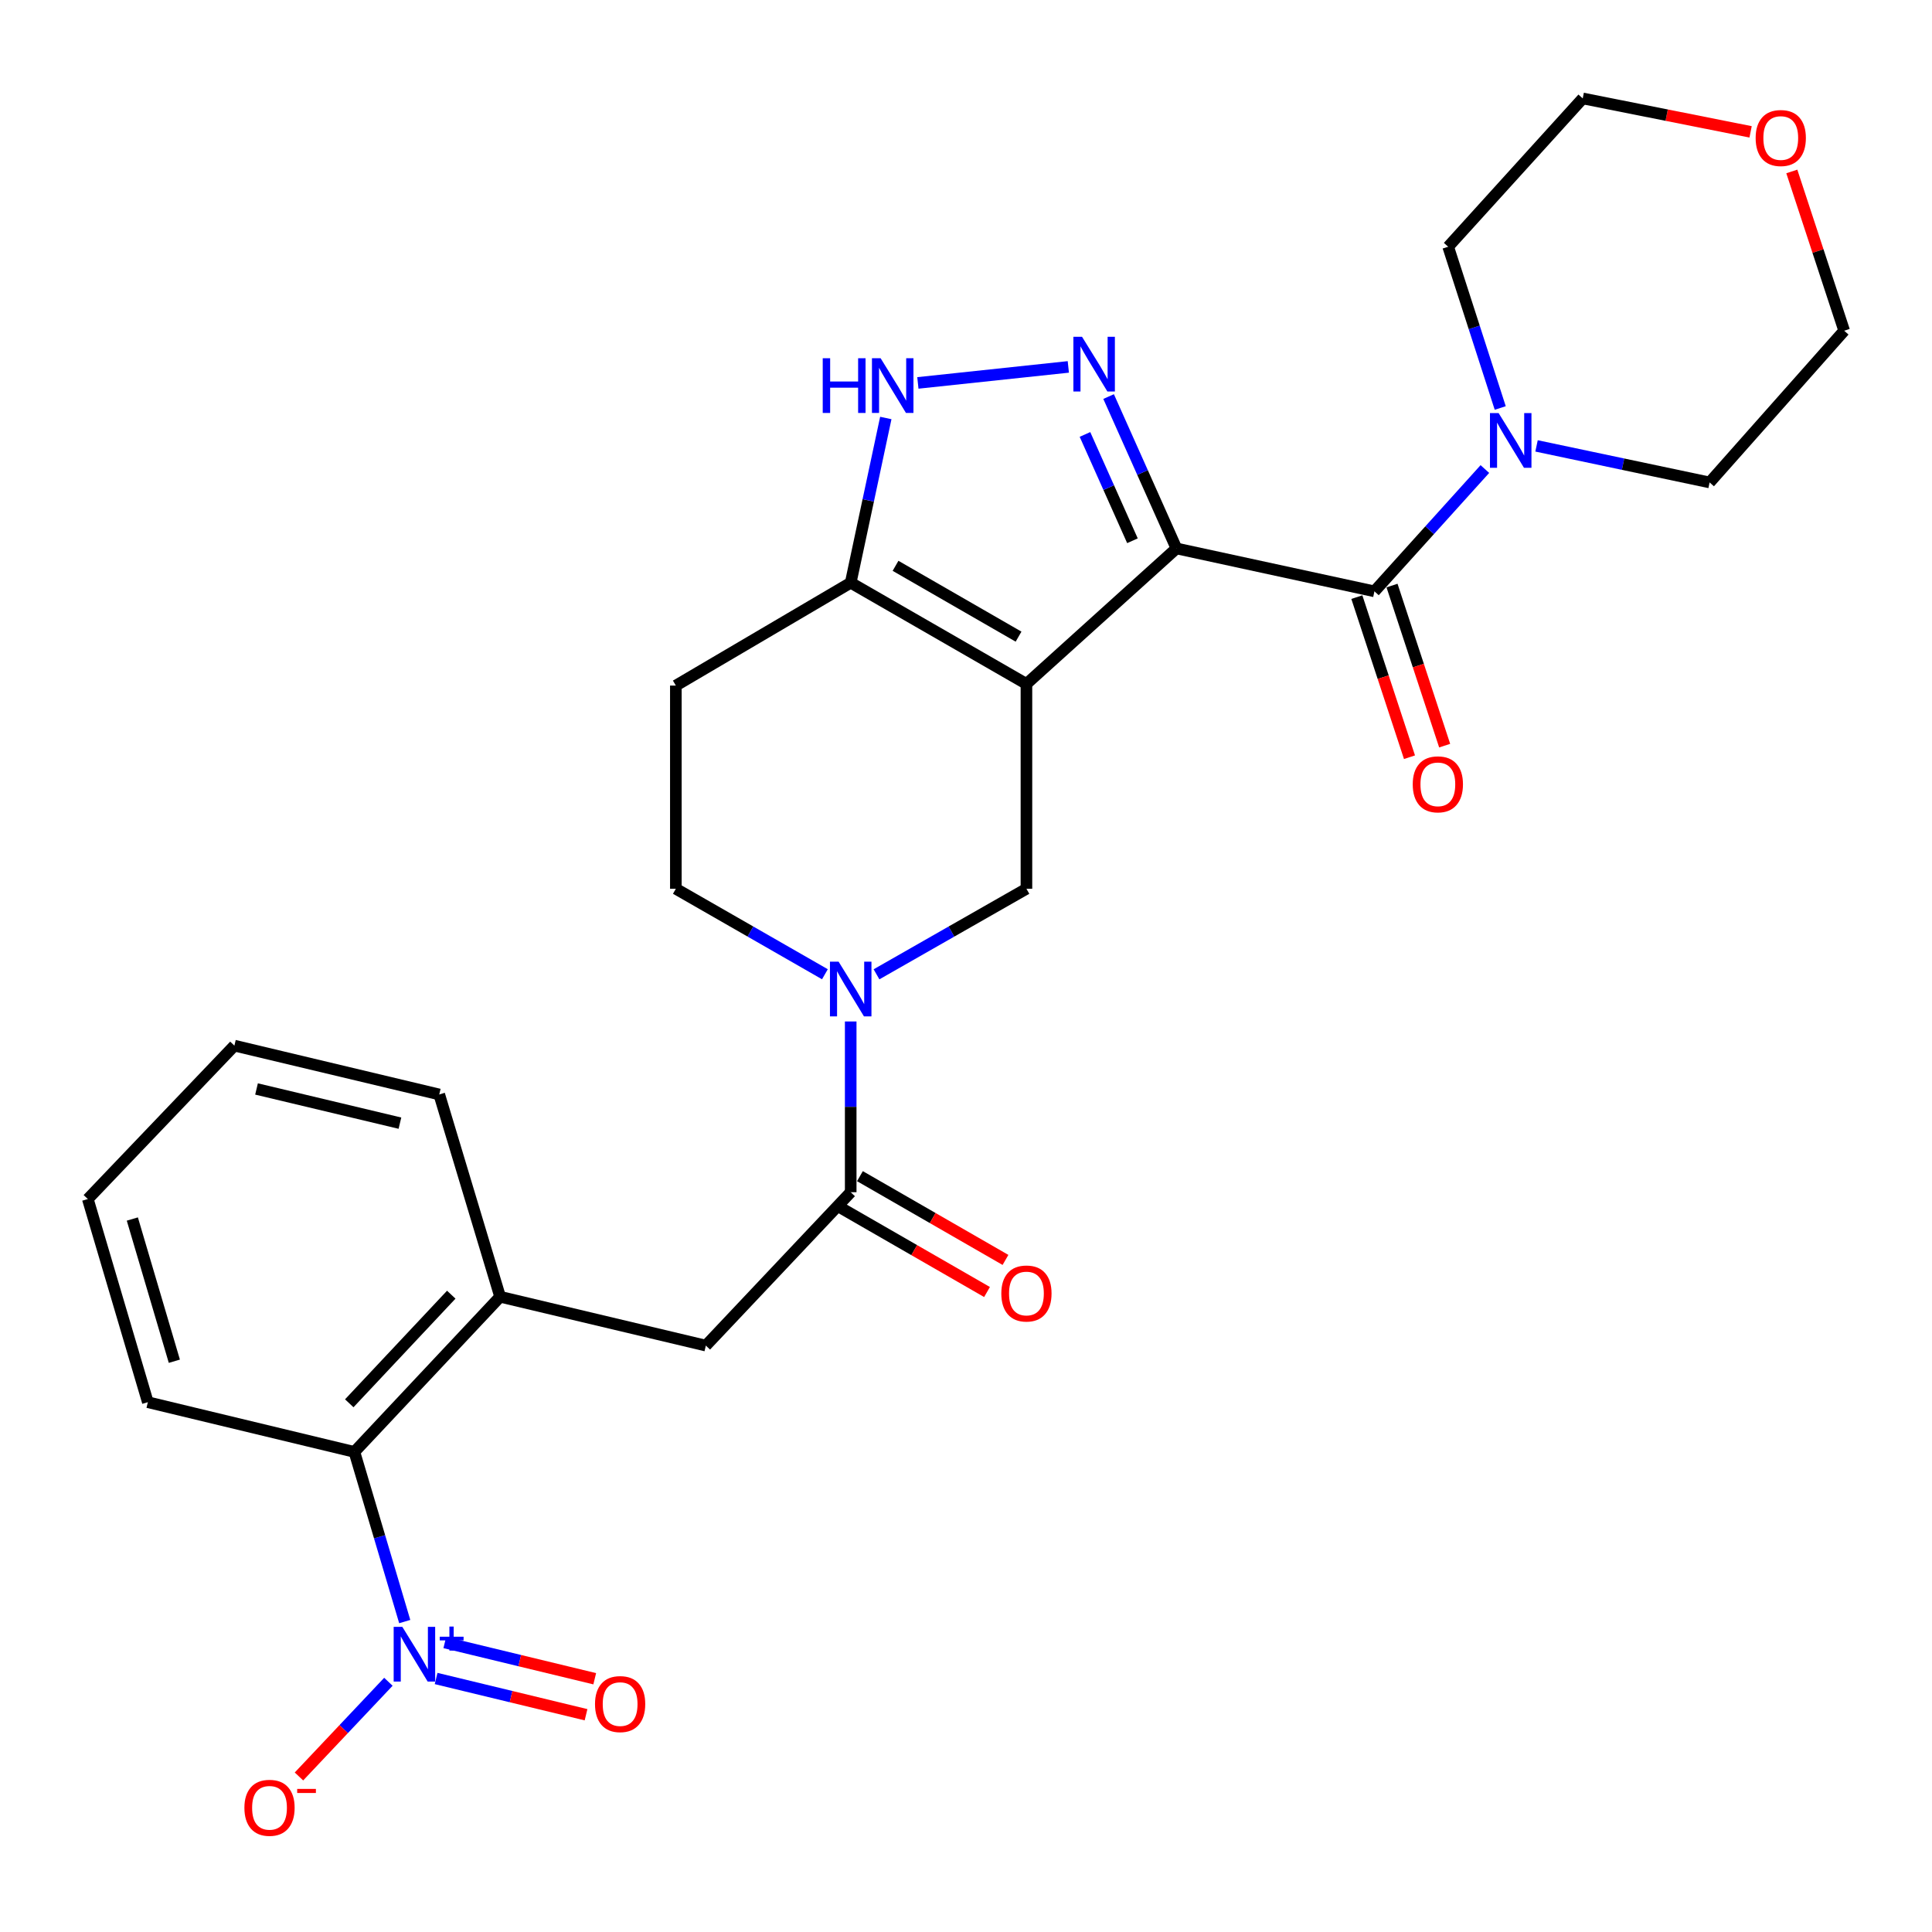 <?xml version='1.0' encoding='iso-8859-1'?>
<svg version='1.1' baseProfile='full'
              xmlns='http://www.w3.org/2000/svg'
                      xmlns:rdkit='http://www.rdkit.org/xml'
                      xmlns:xlink='http://www.w3.org/1999/xlink'
                  xml:space='preserve'
width='1000px' height='1000px' viewBox='0 0 1000 1000'>
<!-- END OF HEADER -->
<rect style='opacity:1.0;fill:#FFFFFF;stroke:none' width='1000' height='1000' x='0' y='0'> </rect>
<path class='bond-0' d='M 608.922,283.868 L 531.282,353.992' style='fill:none;fill-rule:evenodd;stroke:#000000;stroke-width:6px;stroke-linecap:butt;stroke-linejoin:miter;stroke-opacity:1' />
<path class='bond-1' d='M 608.922,283.868 L 591.368,244.565' style='fill:none;fill-rule:evenodd;stroke:#000000;stroke-width:6px;stroke-linecap:butt;stroke-linejoin:miter;stroke-opacity:1' />
<path class='bond-1' d='M 591.368,244.565 L 573.813,205.261' style='fill:none;fill-rule:evenodd;stroke:#0000FF;stroke-width:6px;stroke-linecap:butt;stroke-linejoin:miter;stroke-opacity:1' />
<path class='bond-1' d='M 586.157,279.893 L 573.869,252.381' style='fill:none;fill-rule:evenodd;stroke:#000000;stroke-width:6px;stroke-linecap:butt;stroke-linejoin:miter;stroke-opacity:1' />
<path class='bond-1' d='M 573.869,252.381 L 561.58,224.868' style='fill:none;fill-rule:evenodd;stroke:#0000FF;stroke-width:6px;stroke-linecap:butt;stroke-linejoin:miter;stroke-opacity:1' />
<path class='bond-2' d='M 608.922,283.868 L 711.403,306.079' style='fill:none;fill-rule:evenodd;stroke:#000000;stroke-width:6px;stroke-linecap:butt;stroke-linejoin:miter;stroke-opacity:1' />
<path class='bond-5' d='M 531.282,353.992 L 440.322,301.618' style='fill:none;fill-rule:evenodd;stroke:#000000;stroke-width:6px;stroke-linecap:butt;stroke-linejoin:miter;stroke-opacity:1' />
<path class='bond-5' d='M 527.201,329.527 L 463.529,292.865' style='fill:none;fill-rule:evenodd;stroke:#000000;stroke-width:6px;stroke-linecap:butt;stroke-linejoin:miter;stroke-opacity:1' />
<path class='bond-7' d='M 531.282,353.992 L 531.282,460.029' style='fill:none;fill-rule:evenodd;stroke:#000000;stroke-width:6px;stroke-linecap:butt;stroke-linejoin:miter;stroke-opacity:1' />
<path class='bond-6' d='M 552.961,189.911 L 475.089,198.198' style='fill:none;fill-rule:evenodd;stroke:#0000FF;stroke-width:6px;stroke-linecap:butt;stroke-linejoin:miter;stroke-opacity:1' />
<path class='bond-9' d='M 711.403,306.079 L 739.987,274.427' style='fill:none;fill-rule:evenodd;stroke:#000000;stroke-width:6px;stroke-linecap:butt;stroke-linejoin:miter;stroke-opacity:1' />
<path class='bond-9' d='M 739.987,274.427 L 768.57,242.776' style='fill:none;fill-rule:evenodd;stroke:#0000FF;stroke-width:6px;stroke-linecap:butt;stroke-linejoin:miter;stroke-opacity:1' />
<path class='bond-17' d='M 702.3,309.073 L 715.926,350.503' style='fill:none;fill-rule:evenodd;stroke:#000000;stroke-width:6px;stroke-linecap:butt;stroke-linejoin:miter;stroke-opacity:1' />
<path class='bond-17' d='M 715.926,350.503 L 729.552,391.934' style='fill:none;fill-rule:evenodd;stroke:#FF0000;stroke-width:6px;stroke-linecap:butt;stroke-linejoin:miter;stroke-opacity:1' />
<path class='bond-17' d='M 720.506,303.085 L 734.132,344.516' style='fill:none;fill-rule:evenodd;stroke:#000000;stroke-width:6px;stroke-linecap:butt;stroke-linejoin:miter;stroke-opacity:1' />
<path class='bond-17' d='M 734.132,344.516 L 747.758,385.946' style='fill:none;fill-rule:evenodd;stroke:#FF0000;stroke-width:6px;stroke-linecap:butt;stroke-linejoin:miter;stroke-opacity:1' />
<path class='bond-3' d='M 209.49,839.326 L 196.462,795.418' style='fill:none;fill-rule:evenodd;stroke:#0000FF;stroke-width:6px;stroke-linecap:butt;stroke-linejoin:miter;stroke-opacity:1' />
<path class='bond-3' d='M 196.462,795.418 L 183.433,751.51' style='fill:none;fill-rule:evenodd;stroke:#000000;stroke-width:6px;stroke-linecap:butt;stroke-linejoin:miter;stroke-opacity:1' />
<path class='bond-14' d='M 201.031,870.481 L 177.887,894.988' style='fill:none;fill-rule:evenodd;stroke:#0000FF;stroke-width:6px;stroke-linecap:butt;stroke-linejoin:miter;stroke-opacity:1' />
<path class='bond-14' d='M 177.887,894.988 L 154.743,919.496' style='fill:none;fill-rule:evenodd;stroke:#FF0000;stroke-width:6px;stroke-linecap:butt;stroke-linejoin:miter;stroke-opacity:1' />
<path class='bond-16' d='M 225.73,868.788 L 264.531,878.167' style='fill:none;fill-rule:evenodd;stroke:#0000FF;stroke-width:6px;stroke-linecap:butt;stroke-linejoin:miter;stroke-opacity:1' />
<path class='bond-16' d='M 264.531,878.167 L 303.333,887.545' style='fill:none;fill-rule:evenodd;stroke:#FF0000;stroke-width:6px;stroke-linecap:butt;stroke-linejoin:miter;stroke-opacity:1' />
<path class='bond-16' d='M 230.232,850.159 L 269.034,859.538' style='fill:none;fill-rule:evenodd;stroke:#0000FF;stroke-width:6px;stroke-linecap:butt;stroke-linejoin:miter;stroke-opacity:1' />
<path class='bond-16' d='M 269.034,859.538 L 307.835,868.916' style='fill:none;fill-rule:evenodd;stroke:#FF0000;stroke-width:6px;stroke-linecap:butt;stroke-linejoin:miter;stroke-opacity:1' />
<path class='bond-4' d='M 453.68,504.303 L 492.481,482.166' style='fill:none;fill-rule:evenodd;stroke:#0000FF;stroke-width:6px;stroke-linecap:butt;stroke-linejoin:miter;stroke-opacity:1' />
<path class='bond-4' d='M 492.481,482.166 L 531.282,460.029' style='fill:none;fill-rule:evenodd;stroke:#000000;stroke-width:6px;stroke-linecap:butt;stroke-linejoin:miter;stroke-opacity:1' />
<path class='bond-8' d='M 440.322,528.713 L 440.322,572.9' style='fill:none;fill-rule:evenodd;stroke:#0000FF;stroke-width:6px;stroke-linecap:butt;stroke-linejoin:miter;stroke-opacity:1' />
<path class='bond-8' d='M 440.322,572.9 L 440.322,617.087' style='fill:none;fill-rule:evenodd;stroke:#000000;stroke-width:6px;stroke-linecap:butt;stroke-linejoin:miter;stroke-opacity:1' />
<path class='bond-30' d='M 426.974,504.27 L 388.396,482.149' style='fill:none;fill-rule:evenodd;stroke:#0000FF;stroke-width:6px;stroke-linecap:butt;stroke-linejoin:miter;stroke-opacity:1' />
<path class='bond-30' d='M 388.396,482.149 L 349.819,460.029' style='fill:none;fill-rule:evenodd;stroke:#000000;stroke-width:6px;stroke-linecap:butt;stroke-linejoin:miter;stroke-opacity:1' />
<path class='bond-13' d='M 440.322,301.618 L 349.819,354.854' style='fill:none;fill-rule:evenodd;stroke:#000000;stroke-width:6px;stroke-linecap:butt;stroke-linejoin:miter;stroke-opacity:1' />
<path class='bond-28' d='M 440.322,301.618 L 449.406,258.985' style='fill:none;fill-rule:evenodd;stroke:#000000;stroke-width:6px;stroke-linecap:butt;stroke-linejoin:miter;stroke-opacity:1' />
<path class='bond-28' d='M 449.406,258.985 L 458.49,216.352' style='fill:none;fill-rule:evenodd;stroke:#0000FF;stroke-width:6px;stroke-linecap:butt;stroke-linejoin:miter;stroke-opacity:1' />
<path class='bond-12' d='M 440.322,617.087 L 365.343,696.485' style='fill:none;fill-rule:evenodd;stroke:#000000;stroke-width:6px;stroke-linecap:butt;stroke-linejoin:miter;stroke-opacity:1' />
<path class='bond-18' d='M 435.542,625.393 L 473.211,647.069' style='fill:none;fill-rule:evenodd;stroke:#000000;stroke-width:6px;stroke-linecap:butt;stroke-linejoin:miter;stroke-opacity:1' />
<path class='bond-18' d='M 473.211,647.069 L 510.879,668.745' style='fill:none;fill-rule:evenodd;stroke:#FF0000;stroke-width:6px;stroke-linecap:butt;stroke-linejoin:miter;stroke-opacity:1' />
<path class='bond-18' d='M 445.101,608.782 L 482.769,630.458' style='fill:none;fill-rule:evenodd;stroke:#000000;stroke-width:6px;stroke-linecap:butt;stroke-linejoin:miter;stroke-opacity:1' />
<path class='bond-18' d='M 482.769,630.458 L 520.438,652.134' style='fill:none;fill-rule:evenodd;stroke:#FF0000;stroke-width:6px;stroke-linecap:butt;stroke-linejoin:miter;stroke-opacity:1' />
<path class='bond-20' d='M 776.52,211.176 L 763.047,169.445' style='fill:none;fill-rule:evenodd;stroke:#0000FF;stroke-width:6px;stroke-linecap:butt;stroke-linejoin:miter;stroke-opacity:1' />
<path class='bond-20' d='M 763.047,169.445 L 749.574,127.715' style='fill:none;fill-rule:evenodd;stroke:#000000;stroke-width:6px;stroke-linecap:butt;stroke-linejoin:miter;stroke-opacity:1' />
<path class='bond-21' d='M 795.312,230.794 L 840.101,240.253' style='fill:none;fill-rule:evenodd;stroke:#0000FF;stroke-width:6px;stroke-linecap:butt;stroke-linejoin:miter;stroke-opacity:1' />
<path class='bond-21' d='M 840.101,240.253 L 884.891,249.712' style='fill:none;fill-rule:evenodd;stroke:#000000;stroke-width:6px;stroke-linecap:butt;stroke-linejoin:miter;stroke-opacity:1' />
<path class='bond-10' d='M 183.433,751.51 L 258.859,671.197' style='fill:none;fill-rule:evenodd;stroke:#000000;stroke-width:6px;stroke-linecap:butt;stroke-linejoin:miter;stroke-opacity:1' />
<path class='bond-10' d='M 180.777,726.343 L 233.575,670.124' style='fill:none;fill-rule:evenodd;stroke:#000000;stroke-width:6px;stroke-linecap:butt;stroke-linejoin:miter;stroke-opacity:1' />
<path class='bond-23' d='M 183.433,751.51 L 76.523,725.776' style='fill:none;fill-rule:evenodd;stroke:#000000;stroke-width:6px;stroke-linecap:butt;stroke-linejoin:miter;stroke-opacity:1' />
<path class='bond-11' d='M 258.859,671.197 L 365.343,696.485' style='fill:none;fill-rule:evenodd;stroke:#000000;stroke-width:6px;stroke-linecap:butt;stroke-linejoin:miter;stroke-opacity:1' />
<path class='bond-22' d='M 258.859,671.197 L 227.354,566.491' style='fill:none;fill-rule:evenodd;stroke:#000000;stroke-width:6px;stroke-linecap:butt;stroke-linejoin:miter;stroke-opacity:1' />
<path class='bond-15' d='M 349.819,354.854 L 349.819,460.029' style='fill:none;fill-rule:evenodd;stroke:#000000;stroke-width:6px;stroke-linecap:butt;stroke-linejoin:miter;stroke-opacity:1' />
<path class='bond-19' d='M 927.437,88.745 L 940.991,129.961' style='fill:none;fill-rule:evenodd;stroke:#FF0000;stroke-width:6px;stroke-linecap:butt;stroke-linejoin:miter;stroke-opacity:1' />
<path class='bond-19' d='M 940.991,129.961 L 954.545,171.177' style='fill:none;fill-rule:evenodd;stroke:#000000;stroke-width:6px;stroke-linecap:butt;stroke-linejoin:miter;stroke-opacity:1' />
<path class='bond-29' d='M 906.107,68.249 L 862.662,59.598' style='fill:none;fill-rule:evenodd;stroke:#FF0000;stroke-width:6px;stroke-linecap:butt;stroke-linejoin:miter;stroke-opacity:1' />
<path class='bond-29' d='M 862.662,59.598 L 819.218,50.947' style='fill:none;fill-rule:evenodd;stroke:#000000;stroke-width:6px;stroke-linecap:butt;stroke-linejoin:miter;stroke-opacity:1' />
<path class='bond-24' d='M 749.574,127.715 L 819.218,50.947' style='fill:none;fill-rule:evenodd;stroke:#000000;stroke-width:6px;stroke-linecap:butt;stroke-linejoin:miter;stroke-opacity:1' />
<path class='bond-25' d='M 884.891,249.712 L 954.545,171.177' style='fill:none;fill-rule:evenodd;stroke:#000000;stroke-width:6px;stroke-linecap:butt;stroke-linejoin:miter;stroke-opacity:1' />
<path class='bond-26' d='M 227.354,566.491 L 121.317,541.215' style='fill:none;fill-rule:evenodd;stroke:#000000;stroke-width:6px;stroke-linecap:butt;stroke-linejoin:miter;stroke-opacity:1' />
<path class='bond-26' d='M 207.004,581.343 L 132.778,563.649' style='fill:none;fill-rule:evenodd;stroke:#000000;stroke-width:6px;stroke-linecap:butt;stroke-linejoin:miter;stroke-opacity:1' />
<path class='bond-31' d='M 76.523,725.776 L 45.455,620.622' style='fill:none;fill-rule:evenodd;stroke:#000000;stroke-width:6px;stroke-linecap:butt;stroke-linejoin:miter;stroke-opacity:1' />
<path class='bond-31' d='M 90.243,704.572 L 68.495,630.965' style='fill:none;fill-rule:evenodd;stroke:#000000;stroke-width:6px;stroke-linecap:butt;stroke-linejoin:miter;stroke-opacity:1' />
<path class='bond-27' d='M 121.317,541.215 L 45.455,620.622' style='fill:none;fill-rule:evenodd;stroke:#000000;stroke-width:6px;stroke-linecap:butt;stroke-linejoin:miter;stroke-opacity:1' />
<path  class='atom-2' d='M 560.062 174.33
L 569.342 189.33
Q 570.262 190.81, 571.742 193.49
Q 573.222 196.17, 573.302 196.33
L 573.302 174.33
L 577.062 174.33
L 577.062 202.65
L 573.182 202.65
L 563.222 186.25
Q 562.062 184.33, 560.822 182.13
Q 559.622 179.93, 559.262 179.25
L 559.262 202.65
L 555.582 202.65
L 555.582 174.33
L 560.062 174.33
' fill='#0000FF'/>
<path  class='atom-4' d='M 208.242 842.056
L 217.522 857.056
Q 218.442 858.536, 219.922 861.216
Q 221.402 863.896, 221.482 864.056
L 221.482 842.056
L 225.242 842.056
L 225.242 870.376
L 221.362 870.376
L 211.402 853.976
Q 210.242 852.056, 209.002 849.856
Q 207.802 847.656, 207.442 846.976
L 207.442 870.376
L 203.762 870.376
L 203.762 842.056
L 208.242 842.056
' fill='#0000FF'/>
<path  class='atom-4' d='M 227.618 847.161
L 232.608 847.161
L 232.608 841.907
L 234.826 841.907
L 234.826 847.161
L 239.947 847.161
L 239.947 849.062
L 234.826 849.062
L 234.826 854.342
L 232.608 854.342
L 232.608 849.062
L 227.618 849.062
L 227.618 847.161
' fill='#0000FF'/>
<path  class='atom-5' d='M 434.062 497.764
L 443.342 512.764
Q 444.262 514.244, 445.742 516.924
Q 447.222 519.604, 447.302 519.764
L 447.302 497.764
L 451.062 497.764
L 451.062 526.084
L 447.182 526.084
L 437.222 509.684
Q 436.062 507.764, 434.822 505.564
Q 433.622 503.364, 433.262 502.684
L 433.262 526.084
L 429.582 526.084
L 429.582 497.764
L 434.062 497.764
' fill='#0000FF'/>
<path  class='atom-7' d='M 425.844 185.424
L 429.684 185.424
L 429.684 197.464
L 444.164 197.464
L 444.164 185.424
L 448.004 185.424
L 448.004 213.744
L 444.164 213.744
L 444.164 200.664
L 429.684 200.664
L 429.684 213.744
L 425.844 213.744
L 425.844 185.424
' fill='#0000FF'/>
<path  class='atom-7' d='M 455.804 185.424
L 465.084 200.424
Q 466.004 201.904, 467.484 204.584
Q 468.964 207.264, 469.044 207.424
L 469.044 185.424
L 472.804 185.424
L 472.804 213.744
L 468.924 213.744
L 458.964 197.344
Q 457.804 195.424, 456.564 193.224
Q 455.364 191.024, 455.004 190.344
L 455.004 213.744
L 451.324 213.744
L 451.324 185.424
L 455.804 185.424
' fill='#0000FF'/>
<path  class='atom-10' d='M 775.681 213.81
L 784.961 228.81
Q 785.881 230.29, 787.361 232.97
Q 788.841 235.65, 788.921 235.81
L 788.921 213.81
L 792.681 213.81
L 792.681 242.13
L 788.801 242.13
L 778.841 225.73
Q 777.681 223.81, 776.441 221.61
Q 775.241 219.41, 774.881 218.73
L 774.881 242.13
L 771.201 242.13
L 771.201 213.81
L 775.681 213.81
' fill='#0000FF'/>
<path  class='atom-15' d='M 126.502 935.715
Q 126.502 928.915, 129.862 925.115
Q 133.222 921.315, 139.502 921.315
Q 145.782 921.315, 149.142 925.115
Q 152.502 928.915, 152.502 935.715
Q 152.502 942.595, 149.102 946.515
Q 145.702 950.395, 139.502 950.395
Q 133.262 950.395, 129.862 946.515
Q 126.502 942.635, 126.502 935.715
M 139.502 947.195
Q 143.822 947.195, 146.142 944.315
Q 148.502 941.395, 148.502 935.715
Q 148.502 930.155, 146.142 927.355
Q 143.822 924.515, 139.502 924.515
Q 135.182 924.515, 132.822 927.315
Q 130.502 930.115, 130.502 935.715
Q 130.502 941.435, 132.822 944.315
Q 135.182 947.195, 139.502 947.195
' fill='#FF0000'/>
<path  class='atom-15' d='M 153.822 925.937
L 163.511 925.937
L 163.511 928.049
L 153.822 928.049
L 153.822 925.937
' fill='#FF0000'/>
<path  class='atom-17' d='M 307.976 882.031
Q 307.976 875.231, 311.336 871.431
Q 314.696 867.631, 320.976 867.631
Q 327.256 867.631, 330.616 871.431
Q 333.976 875.231, 333.976 882.031
Q 333.976 888.911, 330.576 892.831
Q 327.176 896.711, 320.976 896.711
Q 314.736 896.711, 311.336 892.831
Q 307.976 888.951, 307.976 882.031
M 320.976 893.511
Q 325.296 893.511, 327.616 890.631
Q 329.976 887.711, 329.976 882.031
Q 329.976 876.471, 327.616 873.671
Q 325.296 870.831, 320.976 870.831
Q 316.656 870.831, 314.296 873.631
Q 311.976 876.431, 311.976 882.031
Q 311.976 887.751, 314.296 890.631
Q 316.656 893.511, 320.976 893.511
' fill='#FF0000'/>
<path  class='atom-18' d='M 731.229 405.967
Q 731.229 399.167, 734.589 395.367
Q 737.949 391.567, 744.229 391.567
Q 750.509 391.567, 753.869 395.367
Q 757.229 399.167, 757.229 405.967
Q 757.229 412.847, 753.829 416.767
Q 750.429 420.647, 744.229 420.647
Q 737.989 420.647, 734.589 416.767
Q 731.229 412.887, 731.229 405.967
M 744.229 417.447
Q 748.549 417.447, 750.869 414.567
Q 753.229 411.647, 753.229 405.967
Q 753.229 400.407, 750.869 397.607
Q 748.549 394.767, 744.229 394.767
Q 739.909 394.767, 737.549 397.567
Q 735.229 400.367, 735.229 405.967
Q 735.229 411.687, 737.549 414.567
Q 739.909 417.447, 744.229 417.447
' fill='#FF0000'/>
<path  class='atom-19' d='M 518.282 669.51
Q 518.282 662.71, 521.642 658.91
Q 525.002 655.11, 531.282 655.11
Q 537.562 655.11, 540.922 658.91
Q 544.282 662.71, 544.282 669.51
Q 544.282 676.39, 540.882 680.31
Q 537.482 684.19, 531.282 684.19
Q 525.042 684.19, 521.642 680.31
Q 518.282 676.43, 518.282 669.51
M 531.282 680.99
Q 535.602 680.99, 537.922 678.11
Q 540.282 675.19, 540.282 669.51
Q 540.282 663.95, 537.922 661.15
Q 535.602 658.31, 531.282 658.31
Q 526.962 658.31, 524.602 661.11
Q 522.282 663.91, 522.282 669.51
Q 522.282 675.23, 524.602 678.11
Q 526.962 680.99, 531.282 680.99
' fill='#FF0000'/>
<path  class='atom-20' d='M 908.72 71.438
Q 908.72 64.638, 912.08 60.838
Q 915.44 57.038, 921.72 57.038
Q 928 57.038, 931.36 60.838
Q 934.72 64.638, 934.72 71.438
Q 934.72 78.318, 931.32 82.238
Q 927.92 86.118, 921.72 86.118
Q 915.48 86.118, 912.08 82.238
Q 908.72 78.358, 908.72 71.438
M 921.72 82.918
Q 926.04 82.918, 928.36 80.038
Q 930.72 77.118, 930.72 71.438
Q 930.72 65.878, 928.36 63.078
Q 926.04 60.238, 921.72 60.238
Q 917.4 60.238, 915.04 63.038
Q 912.72 65.838, 912.72 71.438
Q 912.72 77.158, 915.04 80.038
Q 917.4 82.918, 921.72 82.918
' fill='#FF0000'/>
</svg>
